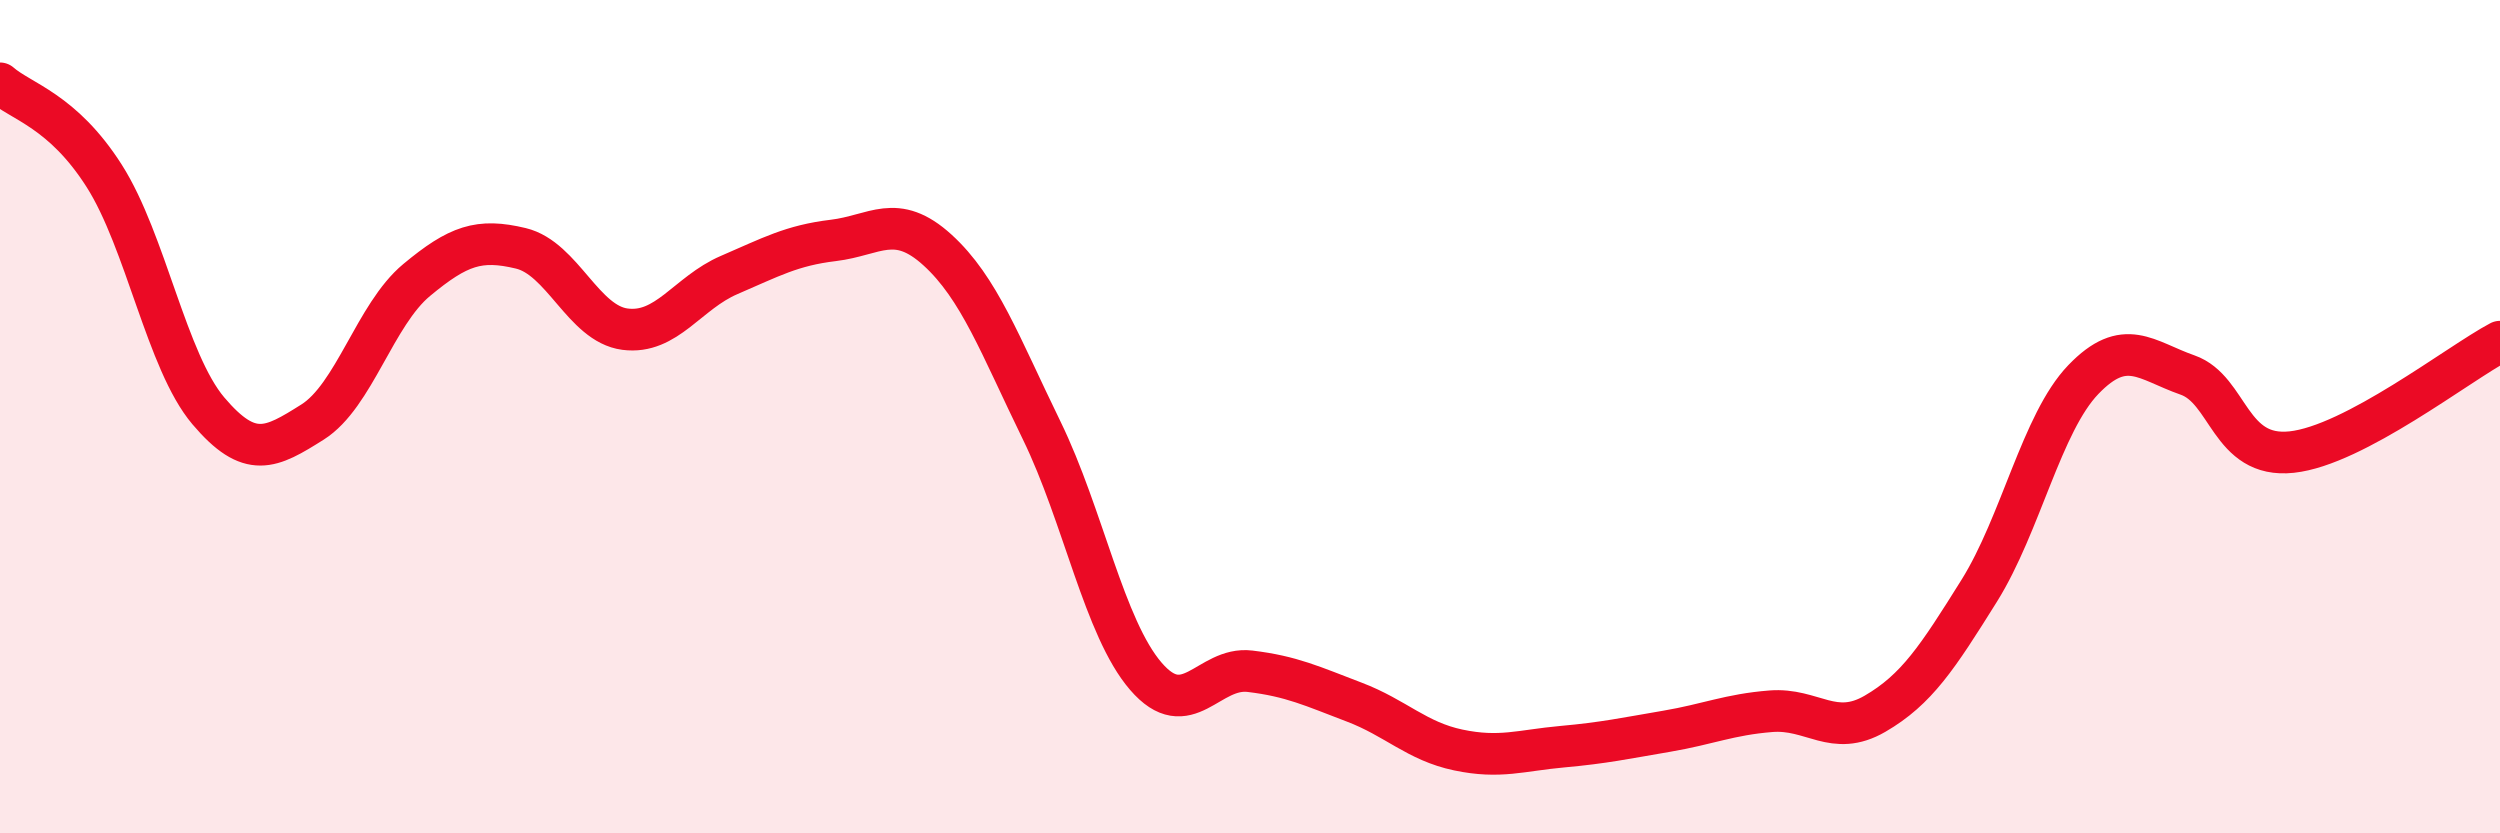 
    <svg width="60" height="20" viewBox="0 0 60 20" xmlns="http://www.w3.org/2000/svg">
      <path
        d="M 0,2 C 0.5,2.44 1.5,2.65 2.5,4.22 C 3.5,5.79 4,8.68 5,9.86 C 6,11.04 6.5,10.76 7.5,10.13 C 8.5,9.5 9,7.55 10,6.72 C 11,5.89 11.5,5.72 12.5,5.96 C 13.5,6.2 14,7.77 15,7.9 C 16,8.03 16.5,7.03 17.5,6.6 C 18.5,6.17 19,5.89 20,5.77 C 21,5.65 21.5,5.09 22.5,6 C 23.5,6.91 24,8.28 25,10.33 C 26,12.38 26.5,15.07 27.5,16.23 C 28.5,17.39 29,15.99 30,16.11 C 31,16.23 31.5,16.47 32.5,16.85 C 33.5,17.23 34,17.79 35,18 C 36,18.21 36.5,18.01 37.5,17.92 C 38.5,17.83 39,17.72 40,17.55 C 41,17.38 41.5,17.15 42.5,17.07 C 43.5,16.99 44,17.71 45,17.13 C 46,16.55 46.5,15.78 47.5,14.18 C 48.5,12.58 49,10.15 50,9.11 C 51,8.07 51.5,8.65 52.5,9 C 53.5,9.35 53.5,11.01 55,10.85 C 56.5,10.69 59,8.73 60,8.2L60 20L0 20Z"
        fill="#EB0A25"
        opacity="0.1"
        stroke-linecap="round"
        stroke-linejoin="round"
      />
      <path
        d="M 0,2 C 0.5,2.44 1.5,2.65 2.5,4.22 C 3.5,5.79 4,8.68 5,9.86 C 6,11.04 6.5,10.76 7.5,10.13 C 8.5,9.5 9,7.55 10,6.72 C 11,5.89 11.5,5.72 12.5,5.96 C 13.5,6.2 14,7.77 15,7.9 C 16,8.03 16.5,7.03 17.5,6.6 C 18.5,6.17 19,5.89 20,5.77 C 21,5.65 21.5,5.09 22.5,6 C 23.5,6.91 24,8.28 25,10.33 C 26,12.38 26.5,15.07 27.5,16.23 C 28.5,17.39 29,15.99 30,16.11 C 31,16.23 31.5,16.47 32.5,16.85 C 33.5,17.23 34,17.79 35,18 C 36,18.21 36.5,18.01 37.5,17.92 C 38.5,17.83 39,17.72 40,17.55 C 41,17.38 41.5,17.15 42.5,17.07 C 43.5,16.99 44,17.71 45,17.13 C 46,16.55 46.5,15.78 47.5,14.18 C 48.5,12.58 49,10.15 50,9.11 C 51,8.07 51.5,8.65 52.5,9 C 53.5,9.35 53.5,11.01 55,10.85 C 56.5,10.69 59,8.73 60,8.2"
        stroke="#EB0A25"
        stroke-width="1"
        fill="none"
        stroke-linecap="round"
        stroke-linejoin="round"
      />
    </svg>
  
